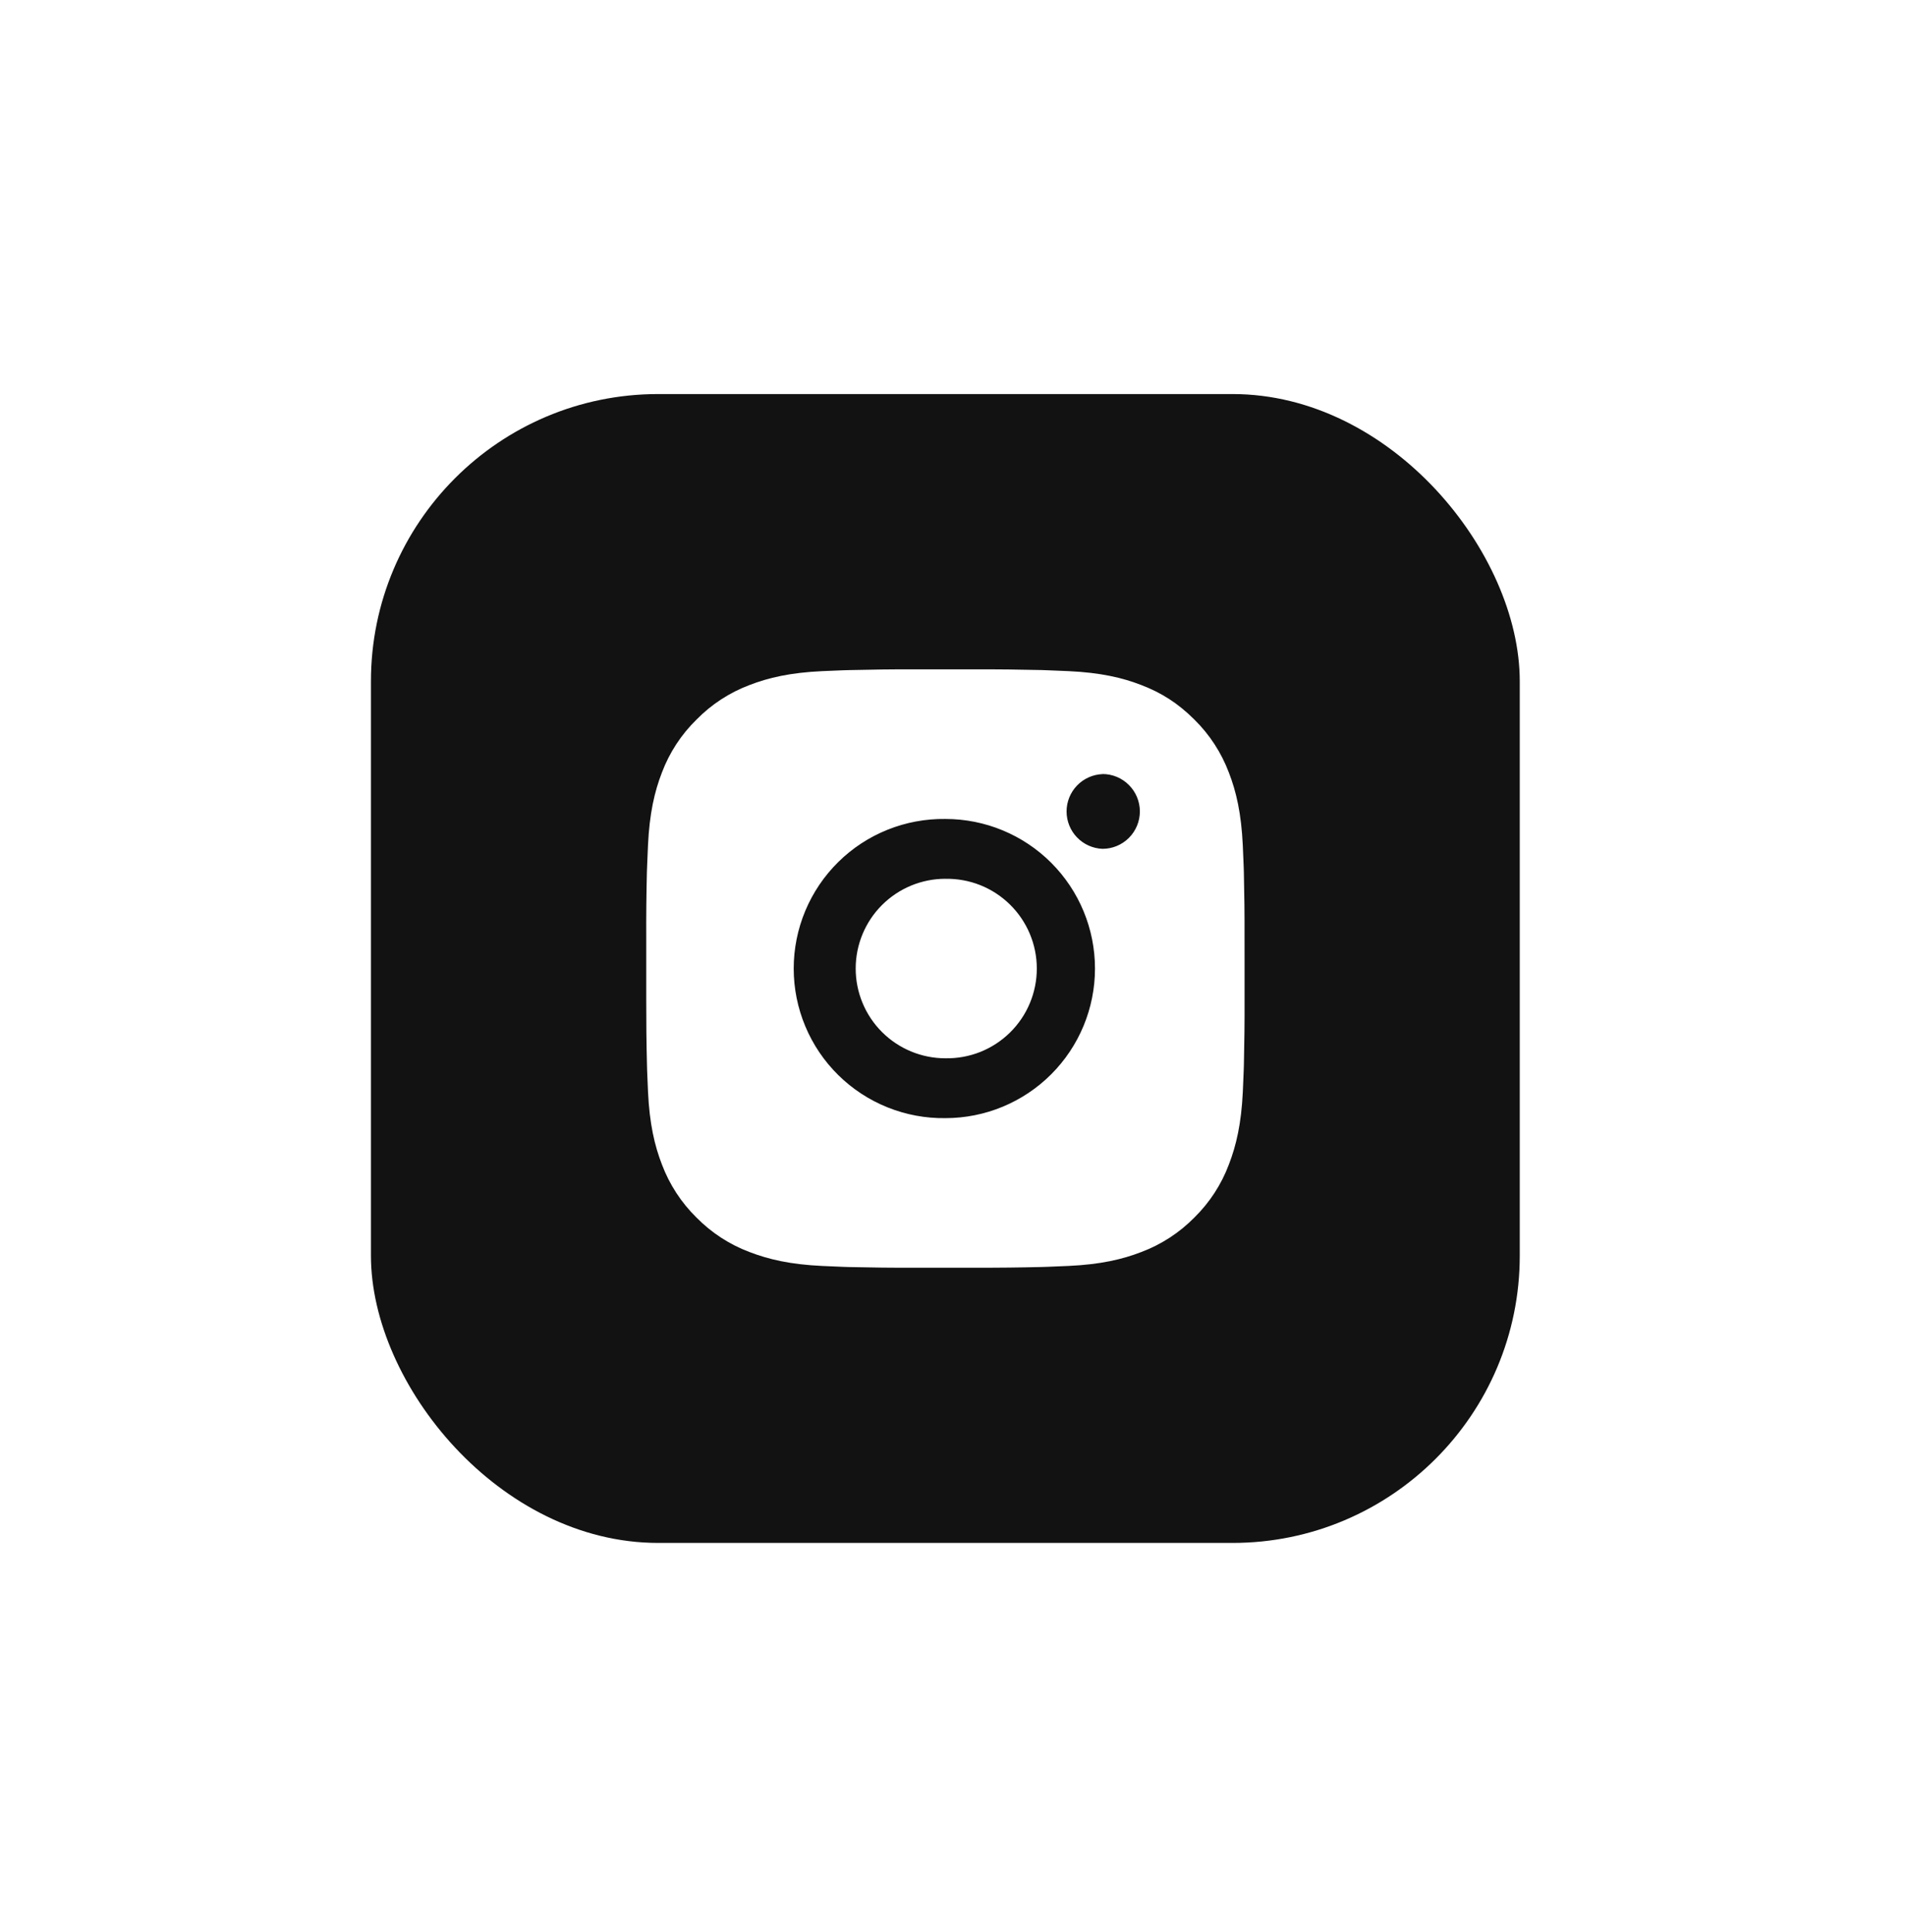 <svg width="73" height="74" viewBox="0 0 73 74" fill="none" xmlns="http://www.w3.org/2000/svg">
<g filter="url(#filter0_d_14139_82515)">
<rect x="14.207" y="14" width="44" height="44" rx="11" fill="#121212"/>
<path d="M37.387 24.544C38.223 24.541 39.059 24.55 39.895 24.57L40.117 24.578C40.374 24.587 40.627 24.598 40.933 24.612C42.152 24.669 42.984 24.862 43.714 25.145C44.471 25.436 45.108 25.83 45.745 26.467C46.327 27.04 46.778 27.732 47.066 28.496C47.349 29.226 47.541 30.059 47.599 31.278C47.612 31.583 47.624 31.838 47.633 32.094L47.64 32.317C47.66 33.152 47.669 33.988 47.666 34.824L47.667 35.678V37.179C47.67 38.016 47.661 38.852 47.641 39.688L47.634 39.91C47.625 40.167 47.614 40.42 47.6 40.726C47.542 41.945 47.348 42.777 47.066 43.507C46.779 44.272 46.328 44.965 45.745 45.537C45.172 46.12 44.479 46.57 43.714 46.858C42.984 47.141 42.152 47.334 40.933 47.391C40.627 47.405 40.374 47.416 40.117 47.425L39.895 47.432C39.059 47.453 38.223 47.462 37.387 47.459L36.532 47.46H35.032C34.196 47.463 33.36 47.454 32.524 47.434L32.302 47.427C32.03 47.417 31.758 47.405 31.486 47.392C30.267 47.335 29.435 47.14 28.704 46.858C27.939 46.571 27.247 46.12 26.674 45.537C26.091 44.965 25.64 44.272 25.352 43.507C25.069 42.777 24.877 41.945 24.819 40.726C24.807 40.454 24.795 40.182 24.785 39.91L24.779 39.688C24.758 38.852 24.749 38.016 24.751 37.179V34.824C24.747 33.988 24.756 33.152 24.776 32.317L24.784 32.094C24.793 31.838 24.805 31.583 24.818 31.278C24.876 30.058 25.068 29.227 25.351 28.496C25.639 27.732 26.091 27.039 26.676 26.468C27.247 25.885 27.939 25.433 28.704 25.145C29.435 24.862 30.266 24.669 31.486 24.612L32.302 24.578L32.524 24.572C33.359 24.551 34.195 24.541 35.031 24.543L37.387 24.544ZM36.209 30.273C35.45 30.263 34.696 30.403 33.992 30.686C33.287 30.969 32.646 31.389 32.106 31.922C31.565 32.456 31.136 33.091 30.843 33.791C30.55 34.491 30.399 35.243 30.399 36.002C30.399 36.761 30.55 37.513 30.843 38.213C31.136 38.914 31.565 39.549 32.106 40.082C32.646 40.615 33.287 41.035 33.992 41.318C34.696 41.601 35.45 41.742 36.209 41.731C37.728 41.731 39.186 41.127 40.26 40.053C41.335 38.978 41.938 37.521 41.938 36.002C41.938 34.482 41.335 33.025 40.26 31.95C39.186 30.876 37.728 30.273 36.209 30.273ZM36.209 32.565C36.666 32.557 37.119 32.639 37.544 32.808C37.968 32.977 38.354 33.229 38.68 33.549C39.006 33.869 39.265 34.251 39.442 34.672C39.619 35.093 39.71 35.545 39.71 36.002C39.71 36.458 39.619 36.91 39.442 37.332C39.266 37.753 39.007 38.135 38.681 38.455C38.355 38.775 37.969 39.026 37.545 39.196C37.12 39.364 36.667 39.447 36.21 39.439C35.298 39.439 34.424 39.077 33.779 38.432C33.135 37.788 32.773 36.913 32.773 36.002C32.773 35.09 33.135 34.215 33.779 33.571C34.424 32.926 35.298 32.564 36.21 32.564L36.209 32.565ZM42.225 28.555C41.855 28.57 41.505 28.727 41.249 28.994C40.993 29.26 40.85 29.616 40.85 29.986C40.85 30.356 40.993 30.712 41.249 30.978C41.505 31.245 41.855 31.402 42.225 31.417C42.605 31.417 42.969 31.266 43.237 30.998C43.506 30.729 43.657 30.365 43.657 29.985C43.657 29.605 43.506 29.241 43.237 28.972C42.969 28.703 42.605 28.552 42.225 28.552V28.555Z" fill="white"/>
</g>
<defs>
<filter id="filter0_d_14139_82515" x="0.008" y="0.894" width="72.397" height="72.397" filterUnits="userSpaceOnUse" color-interpolation-filters="sRGB">
<feFlood flood-opacity="0" result="BackgroundImageFix"/>
<feColorMatrix in="SourceAlpha" type="matrix" values="0 0 0 0 0 0 0 0 0 0 0 0 0 0 0 0 0 0 127 0" result="hardAlpha"/>
<feOffset dy="1.092"/>
<feGaussianBlur stdDeviation="7.099"/>
<feComposite in2="hardAlpha" operator="out"/>
<feColorMatrix type="matrix" values="0 0 0 0 0 0 0 0 0 0 0 0 0 0 0 0 0 0 0.1 0"/>
<feBlend mode="normal" in2="BackgroundImageFix" result="effect1_dropShadow_14139_82515"/>
<feBlend mode="normal" in="SourceGraphic" in2="effect1_dropShadow_14139_82515" result="shape"/>
</filter>
</defs>
</svg>
